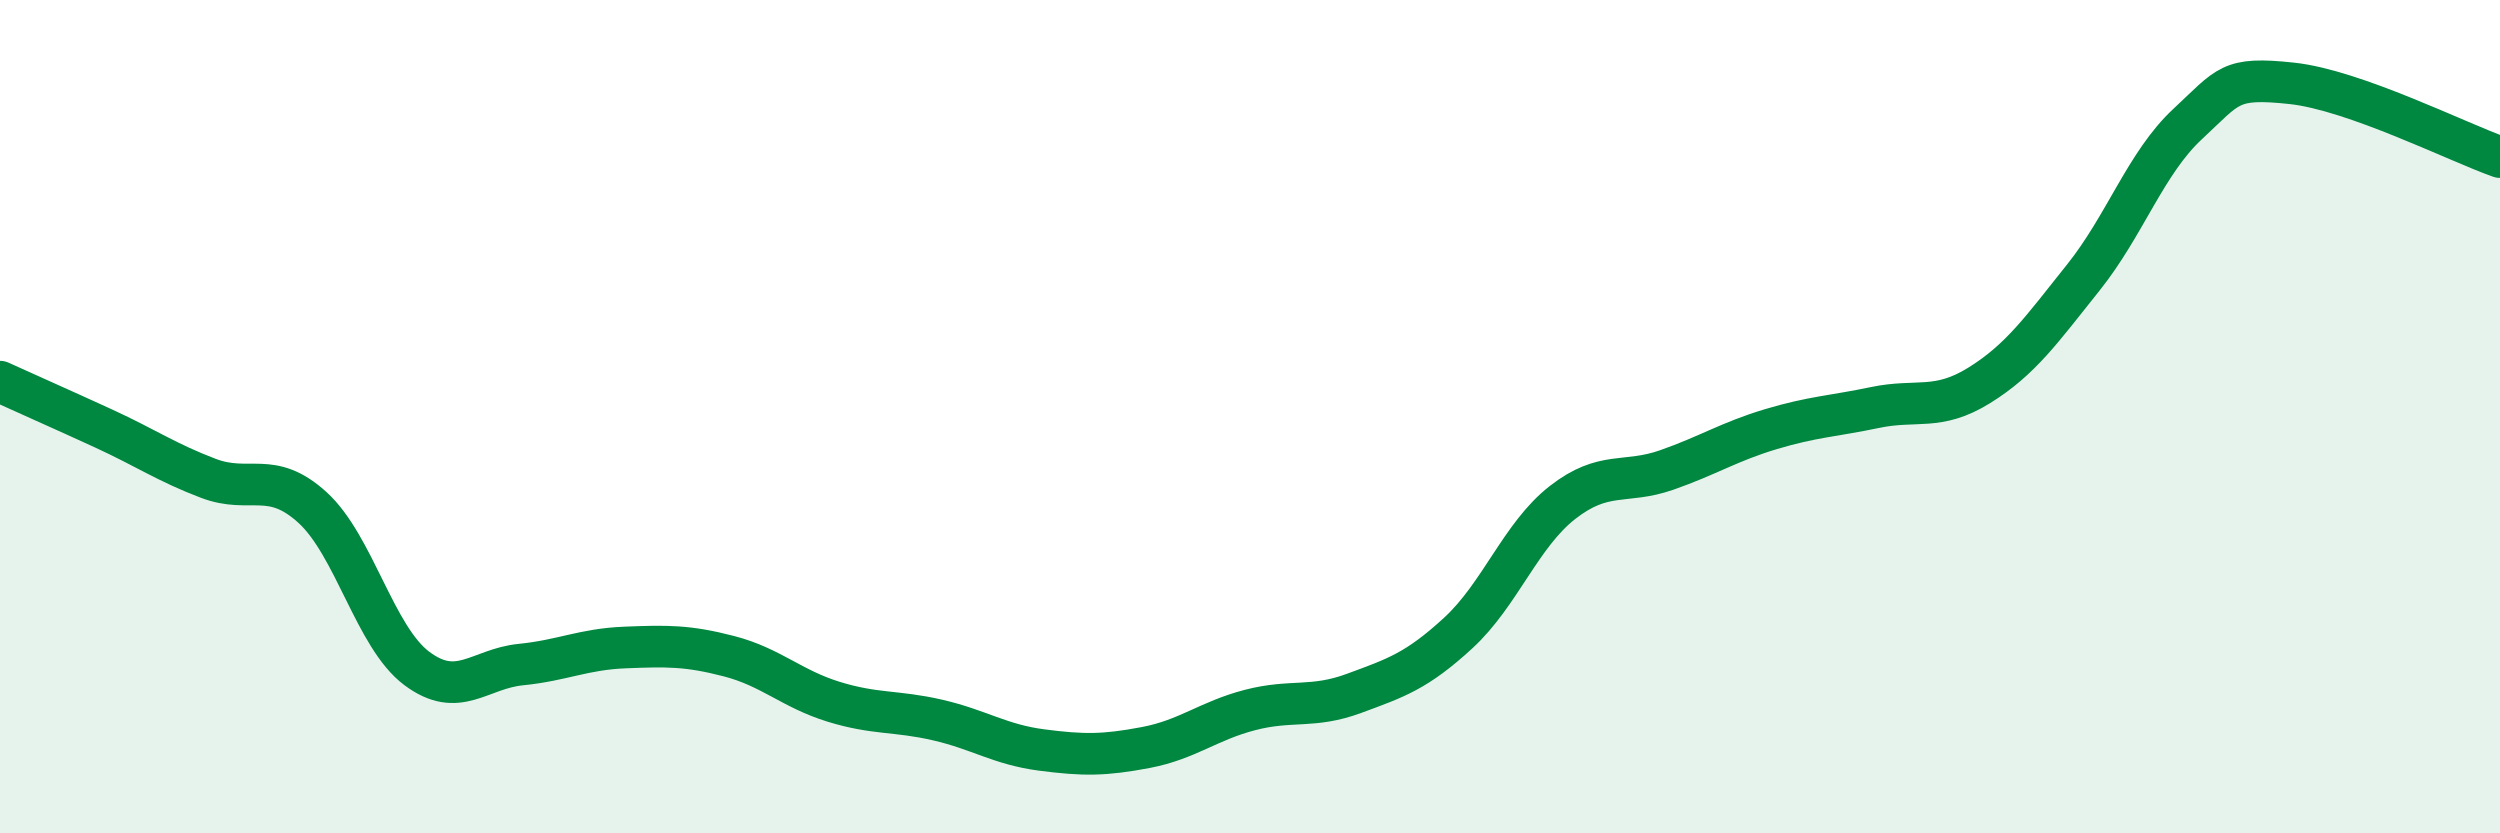 
    <svg width="60" height="20" viewBox="0 0 60 20" xmlns="http://www.w3.org/2000/svg">
      <path
        d="M 0,9.16 C 0.5,9.39 1.5,9.83 2.5,10.29 C 3.5,10.75 4,11.1 5,11.48 C 6,11.86 6.5,11.27 7.5,12.18 C 8.5,13.09 9,15.29 10,16.04 C 11,16.79 11.5,16.05 12.5,15.95 C 13.5,15.85 14,15.58 15,15.54 C 16,15.5 16.5,15.49 17.5,15.75 C 18.5,16.01 19,16.53 20,16.84 C 21,17.15 21.5,17.05 22.5,17.28 C 23.5,17.51 24,17.87 25,18 C 26,18.13 26.5,18.13 27.5,17.94 C 28.5,17.75 29,17.3 30,17.04 C 31,16.78 31.5,17.01 32.5,16.64 C 33.5,16.27 34,16.11 35,15.19 C 36,14.27 36.5,12.84 37.5,12.06 C 38.5,11.28 39,11.63 40,11.28 C 41,10.93 41.5,10.6 42.5,10.3 C 43.5,10 44,9.99 45,9.78 C 46,9.57 46.5,9.87 47.5,9.25 C 48.5,8.63 49,7.91 50,6.66 C 51,5.41 51.5,3.91 52.5,2.98 C 53.5,2.05 53.5,1.84 55,2 C 56.5,2.16 59,3.42 60,3.77L60 20L0 20Z"
        fill="#008740"
        opacity="0.1"
        stroke-linecap="round"
        stroke-linejoin="round"
      />
      <path
        d="M 0,9.16 C 0.5,9.39 1.5,9.83 2.5,10.29 C 3.5,10.75 4,11.1 5,11.48 C 6,11.86 6.5,11.27 7.5,12.18 C 8.5,13.09 9,15.29 10,16.04 C 11,16.79 11.5,16.05 12.5,15.95 C 13.5,15.85 14,15.58 15,15.54 C 16,15.5 16.5,15.49 17.5,15.75 C 18.5,16.01 19,16.53 20,16.84 C 21,17.15 21.5,17.05 22.5,17.28 C 23.5,17.51 24,17.87 25,18 C 26,18.13 26.5,18.13 27.5,17.94 C 28.5,17.75 29,17.3 30,17.04 C 31,16.78 31.5,17.01 32.5,16.64 C 33.5,16.27 34,16.11 35,15.19 C 36,14.27 36.5,12.84 37.5,12.06 C 38.5,11.28 39,11.63 40,11.28 C 41,10.93 41.5,10.6 42.5,10.3 C 43.5,10 44,9.99 45,9.78 C 46,9.57 46.5,9.87 47.5,9.25 C 48.5,8.63 49,7.91 50,6.66 C 51,5.41 51.5,3.91 52.5,2.98 C 53.5,2.05 53.5,1.84 55,2 C 56.5,2.16 59,3.42 60,3.77"
        stroke="#008740"
        stroke-width="1"
        fill="none"
        stroke-linecap="round"
        stroke-linejoin="round"
      />
    </svg>
  